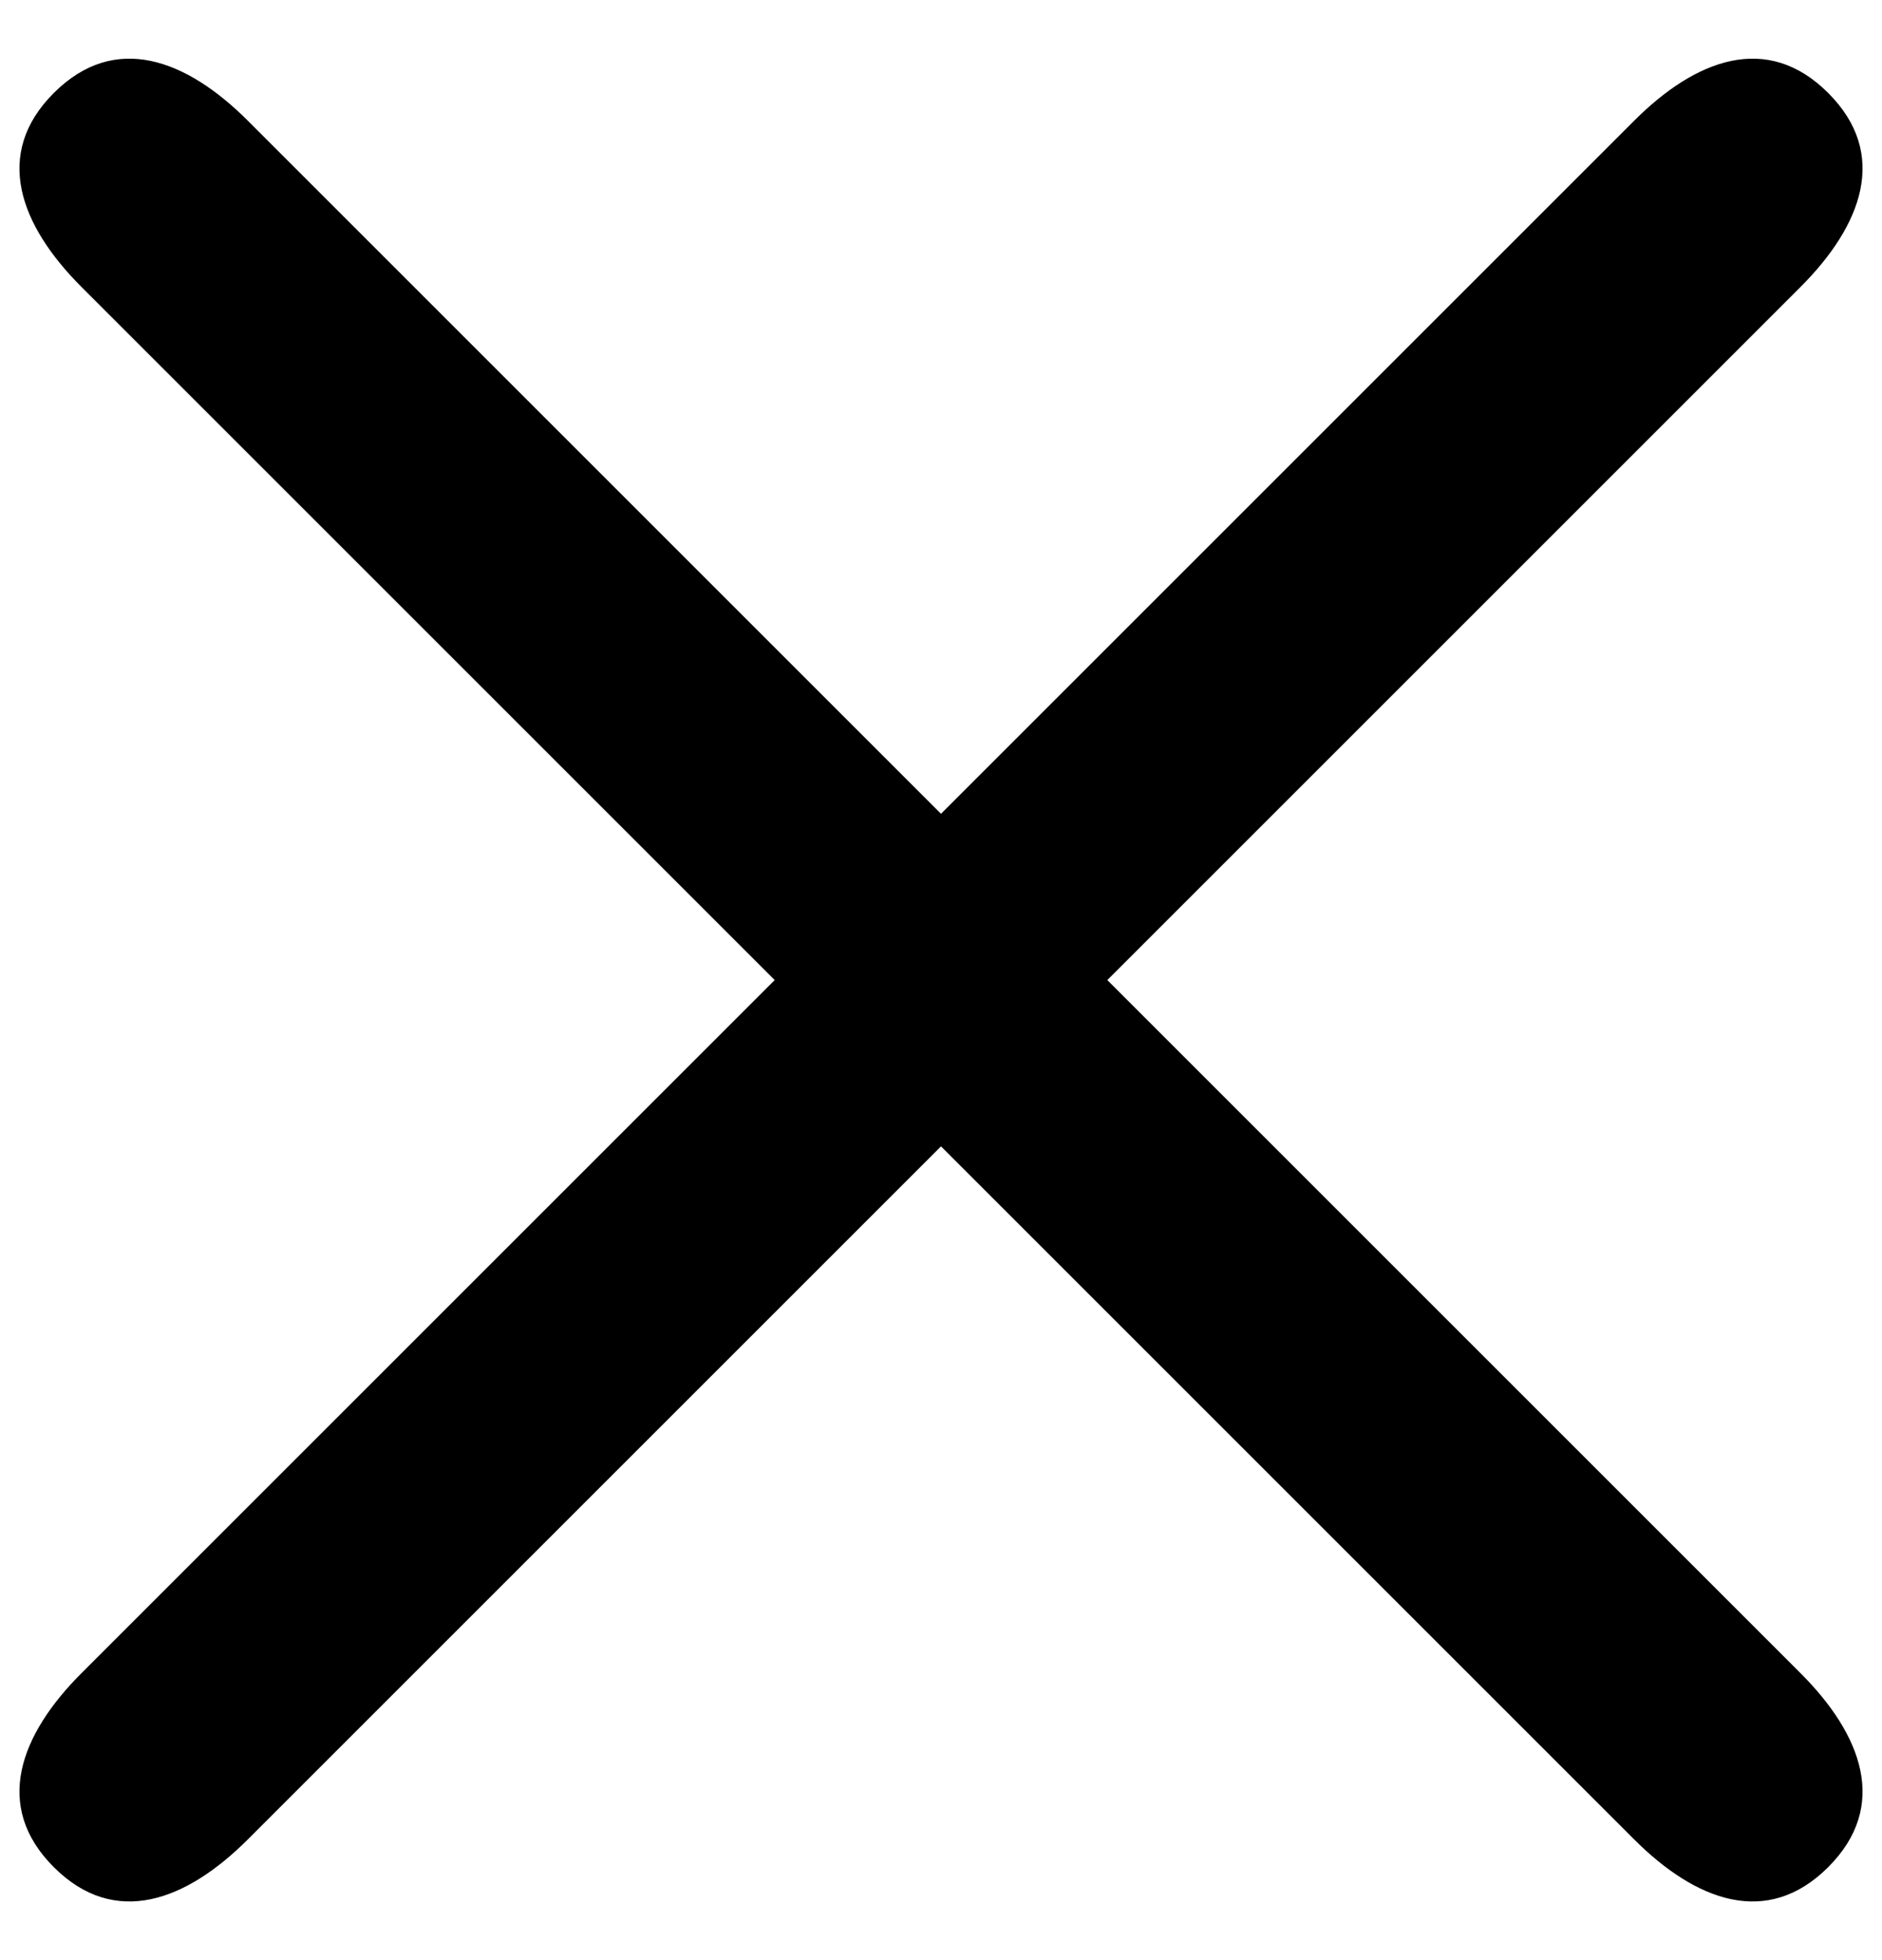 <svg width="24" height="25" viewBox="0 0 24 25" fill="none" xmlns="http://www.w3.org/2000/svg">
<path d="M0.686 1.186C1.467 0.405 2.38 0.759 3.161 1.54L22.96 21.339C23.741 22.12 24.095 23.033 23.314 23.814C22.532 24.595 21.62 24.241 20.839 23.46L1.04 3.661C0.259 2.88 -0.095 1.967 0.686 1.186Z" fill="black"/>
<path d="M23.314 1.186C22.533 0.405 21.62 0.759 20.839 1.54L1.04 21.339C0.259 22.12 -0.095 23.033 0.686 23.814C1.467 24.595 2.38 24.241 3.161 23.46L22.96 3.661C23.741 2.88 24.095 1.967 23.314 1.186Z" fill="black"/>
</svg>
